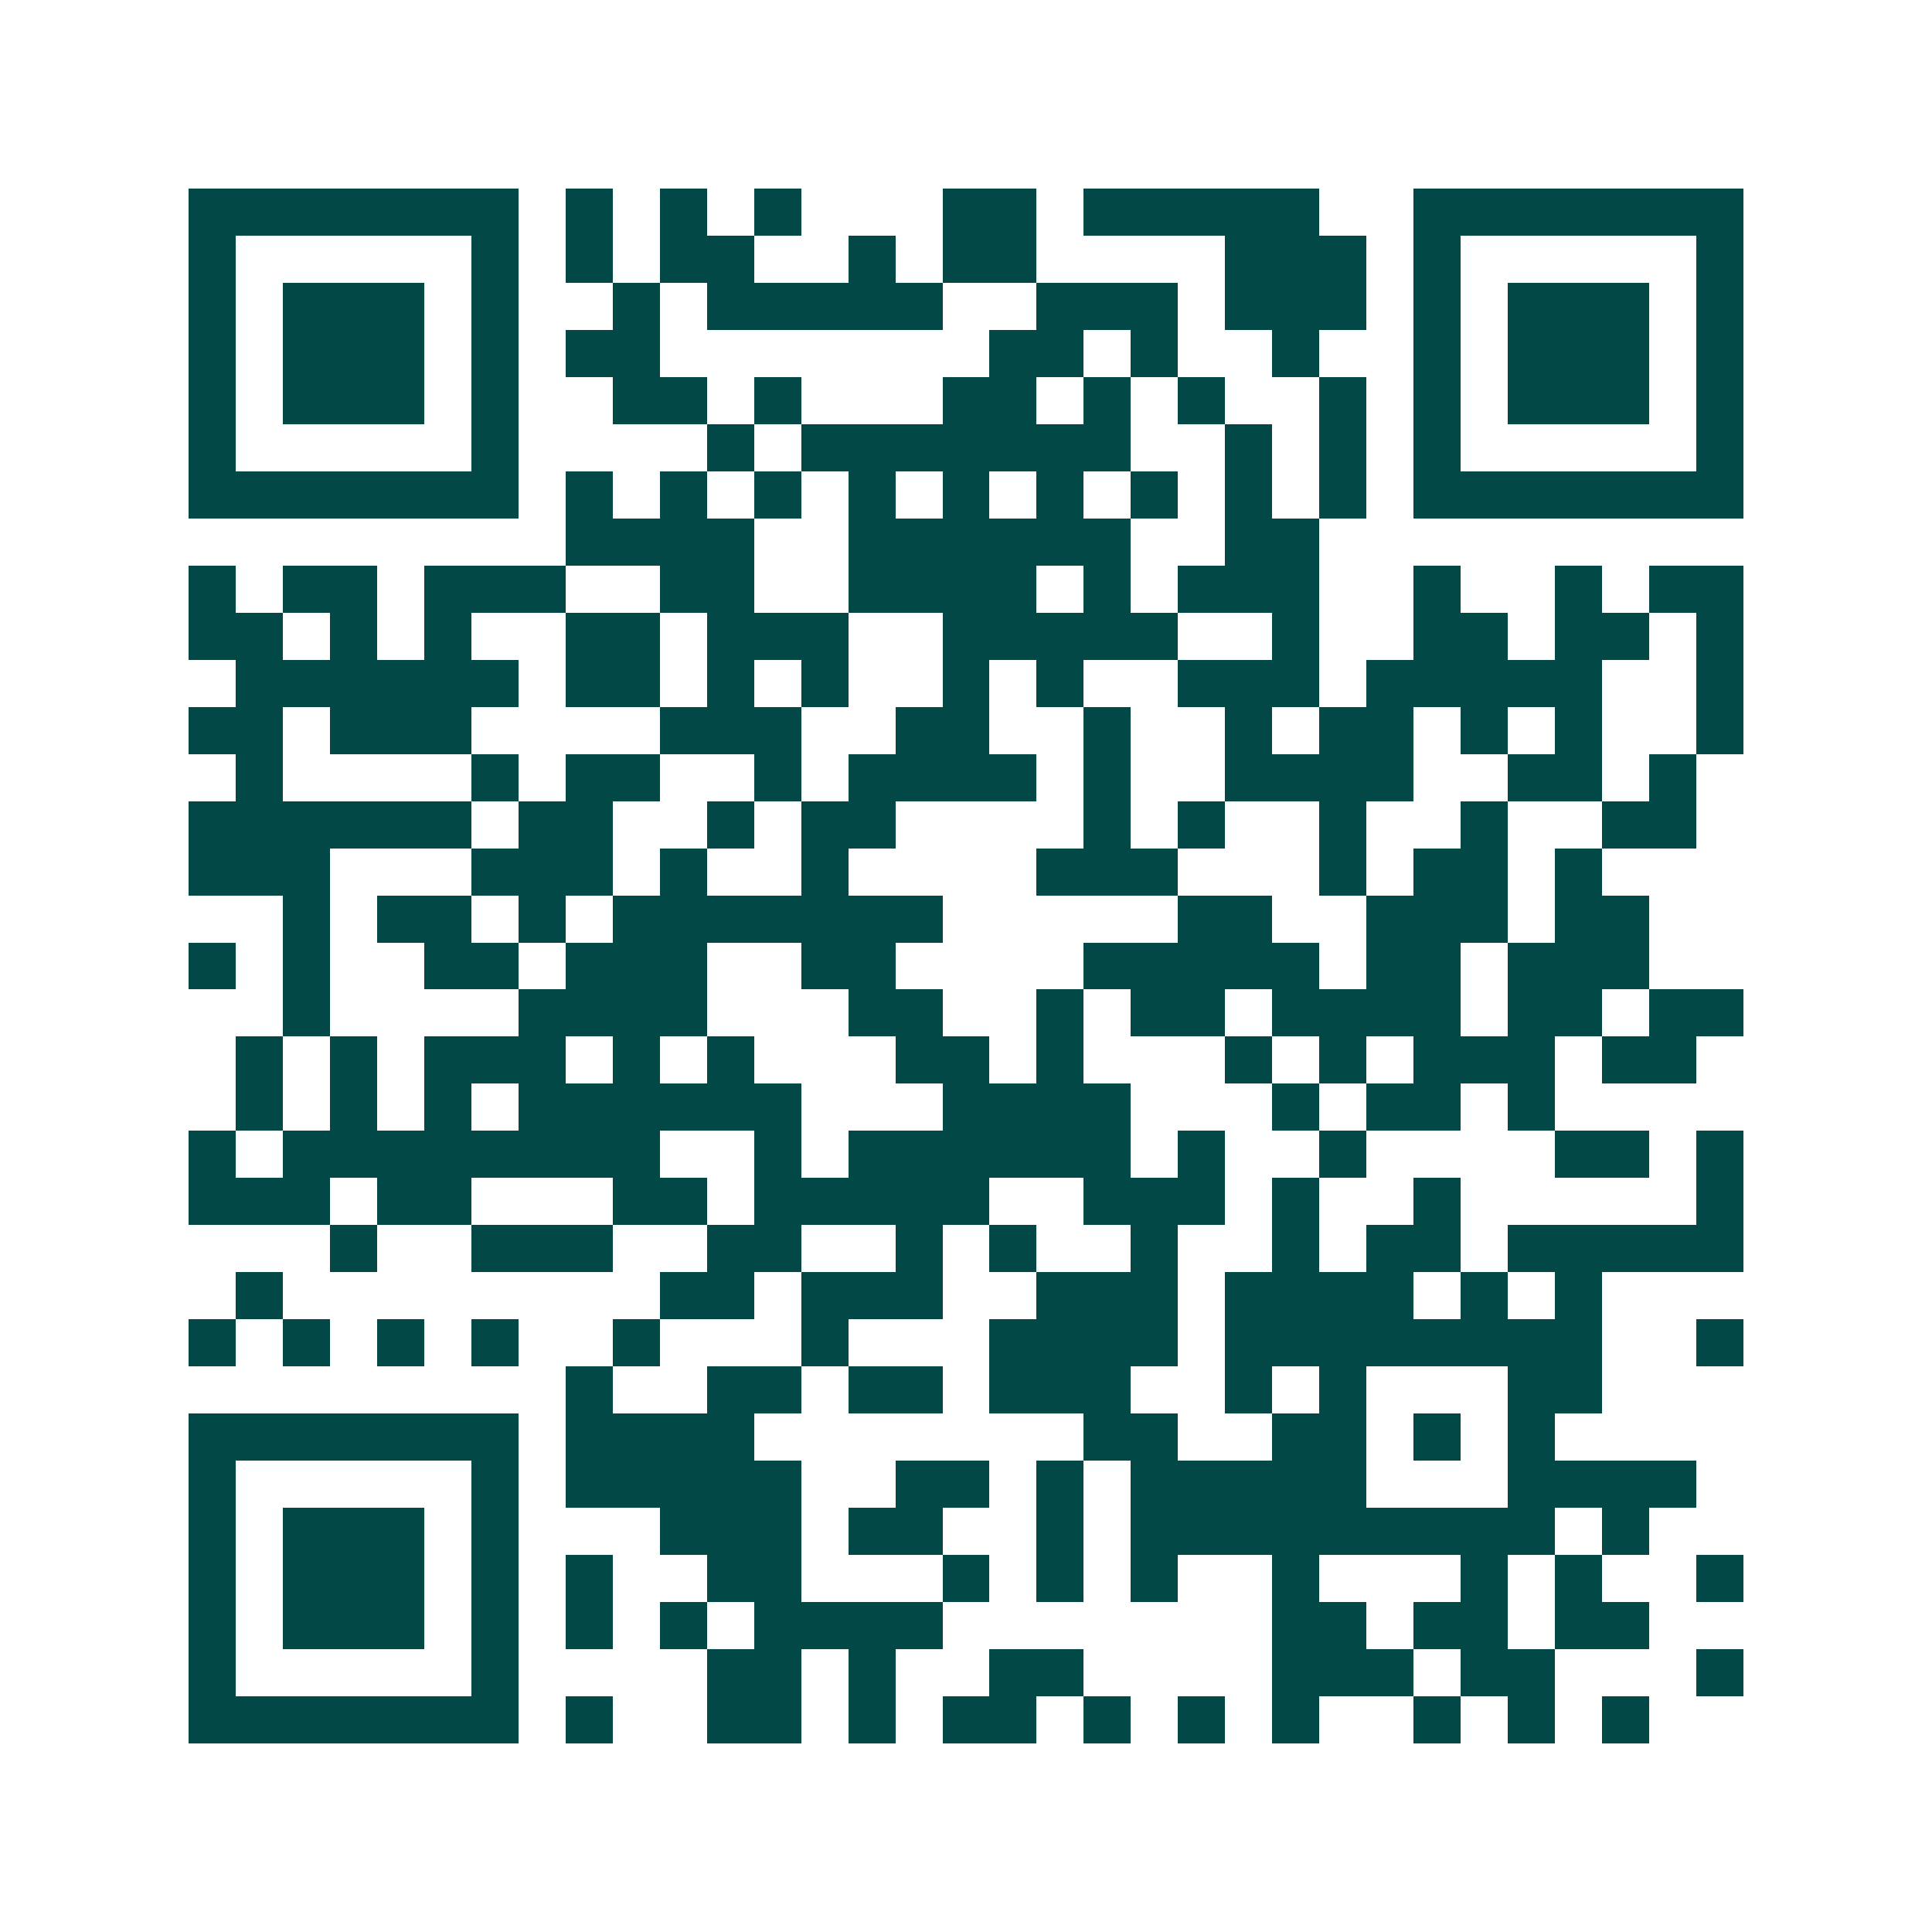 <svg xmlns="http://www.w3.org/2000/svg" width="200" height="200" viewBox="0 0 41 41" shape-rendering="crispEdges"><path fill="#ffffff" d="M0 0h41v41H0z"/><path stroke="#014847" d="M4 4.5h7m1 0h1m1 0h1m1 0h1m3 0h2m1 0h5m2 0h7M4 5.5h1m5 0h1m1 0h1m1 0h2m2 0h1m1 0h2m4 0h3m1 0h1m5 0h1M4 6.5h1m1 0h3m1 0h1m2 0h1m1 0h5m2 0h3m1 0h3m1 0h1m1 0h3m1 0h1M4 7.5h1m1 0h3m1 0h1m1 0h2m7 0h2m1 0h1m2 0h1m2 0h1m1 0h3m1 0h1M4 8.5h1m1 0h3m1 0h1m2 0h2m1 0h1m3 0h2m1 0h1m1 0h1m2 0h1m1 0h1m1 0h3m1 0h1M4 9.5h1m5 0h1m4 0h1m1 0h7m2 0h1m1 0h1m1 0h1m5 0h1M4 10.5h7m1 0h1m1 0h1m1 0h1m1 0h1m1 0h1m1 0h1m1 0h1m1 0h1m1 0h1m1 0h7M12 11.5h4m2 0h6m2 0h2M4 12.5h1m1 0h2m1 0h3m2 0h2m2 0h4m1 0h1m1 0h3m2 0h1m2 0h1m1 0h2M4 13.5h2m1 0h1m1 0h1m2 0h2m1 0h3m2 0h5m2 0h1m2 0h2m1 0h2m1 0h1M5 14.5h6m1 0h2m1 0h1m1 0h1m2 0h1m1 0h1m2 0h3m1 0h5m2 0h1M4 15.5h2m1 0h3m4 0h3m2 0h2m2 0h1m2 0h1m1 0h2m1 0h1m1 0h1m2 0h1M5 16.5h1m4 0h1m1 0h2m2 0h1m1 0h4m1 0h1m2 0h4m2 0h2m1 0h1M4 17.5h6m1 0h2m2 0h1m1 0h2m4 0h1m1 0h1m2 0h1m2 0h1m2 0h2M4 18.5h3m3 0h3m1 0h1m2 0h1m4 0h3m3 0h1m1 0h2m1 0h1M6 19.5h1m1 0h2m1 0h1m1 0h7m5 0h2m2 0h3m1 0h2M4 20.5h1m1 0h1m2 0h2m1 0h3m2 0h2m4 0h5m1 0h2m1 0h3M6 21.5h1m4 0h4m3 0h2m2 0h1m1 0h2m1 0h4m1 0h2m1 0h2M5 22.5h1m1 0h1m1 0h3m1 0h1m1 0h1m3 0h2m1 0h1m3 0h1m1 0h1m1 0h3m1 0h2M5 23.5h1m1 0h1m1 0h1m1 0h6m3 0h4m3 0h1m1 0h2m1 0h1M4 24.5h1m1 0h8m2 0h1m1 0h6m1 0h1m2 0h1m4 0h2m1 0h1M4 25.5h3m1 0h2m3 0h2m1 0h5m2 0h3m1 0h1m2 0h1m5 0h1M7 26.5h1m2 0h3m2 0h2m2 0h1m1 0h1m2 0h1m2 0h1m1 0h2m1 0h5M5 27.5h1m8 0h2m1 0h3m2 0h3m1 0h4m1 0h1m1 0h1M4 28.5h1m1 0h1m1 0h1m1 0h1m2 0h1m3 0h1m3 0h4m1 0h8m2 0h1M12 29.5h1m2 0h2m1 0h2m1 0h3m2 0h1m1 0h1m3 0h2M4 30.5h7m1 0h4m7 0h2m2 0h2m1 0h1m1 0h1M4 31.5h1m5 0h1m1 0h5m2 0h2m1 0h1m1 0h5m3 0h4M4 32.5h1m1 0h3m1 0h1m3 0h3m1 0h2m2 0h1m1 0h9m1 0h1M4 33.5h1m1 0h3m1 0h1m1 0h1m2 0h2m3 0h1m1 0h1m1 0h1m2 0h1m3 0h1m1 0h1m2 0h1M4 34.5h1m1 0h3m1 0h1m1 0h1m1 0h1m1 0h4m7 0h2m1 0h2m1 0h2M4 35.5h1m5 0h1m4 0h2m1 0h1m2 0h2m4 0h3m1 0h2m3 0h1M4 36.5h7m1 0h1m2 0h2m1 0h1m1 0h2m1 0h1m1 0h1m1 0h1m2 0h1m1 0h1m1 0h1"/></svg>
